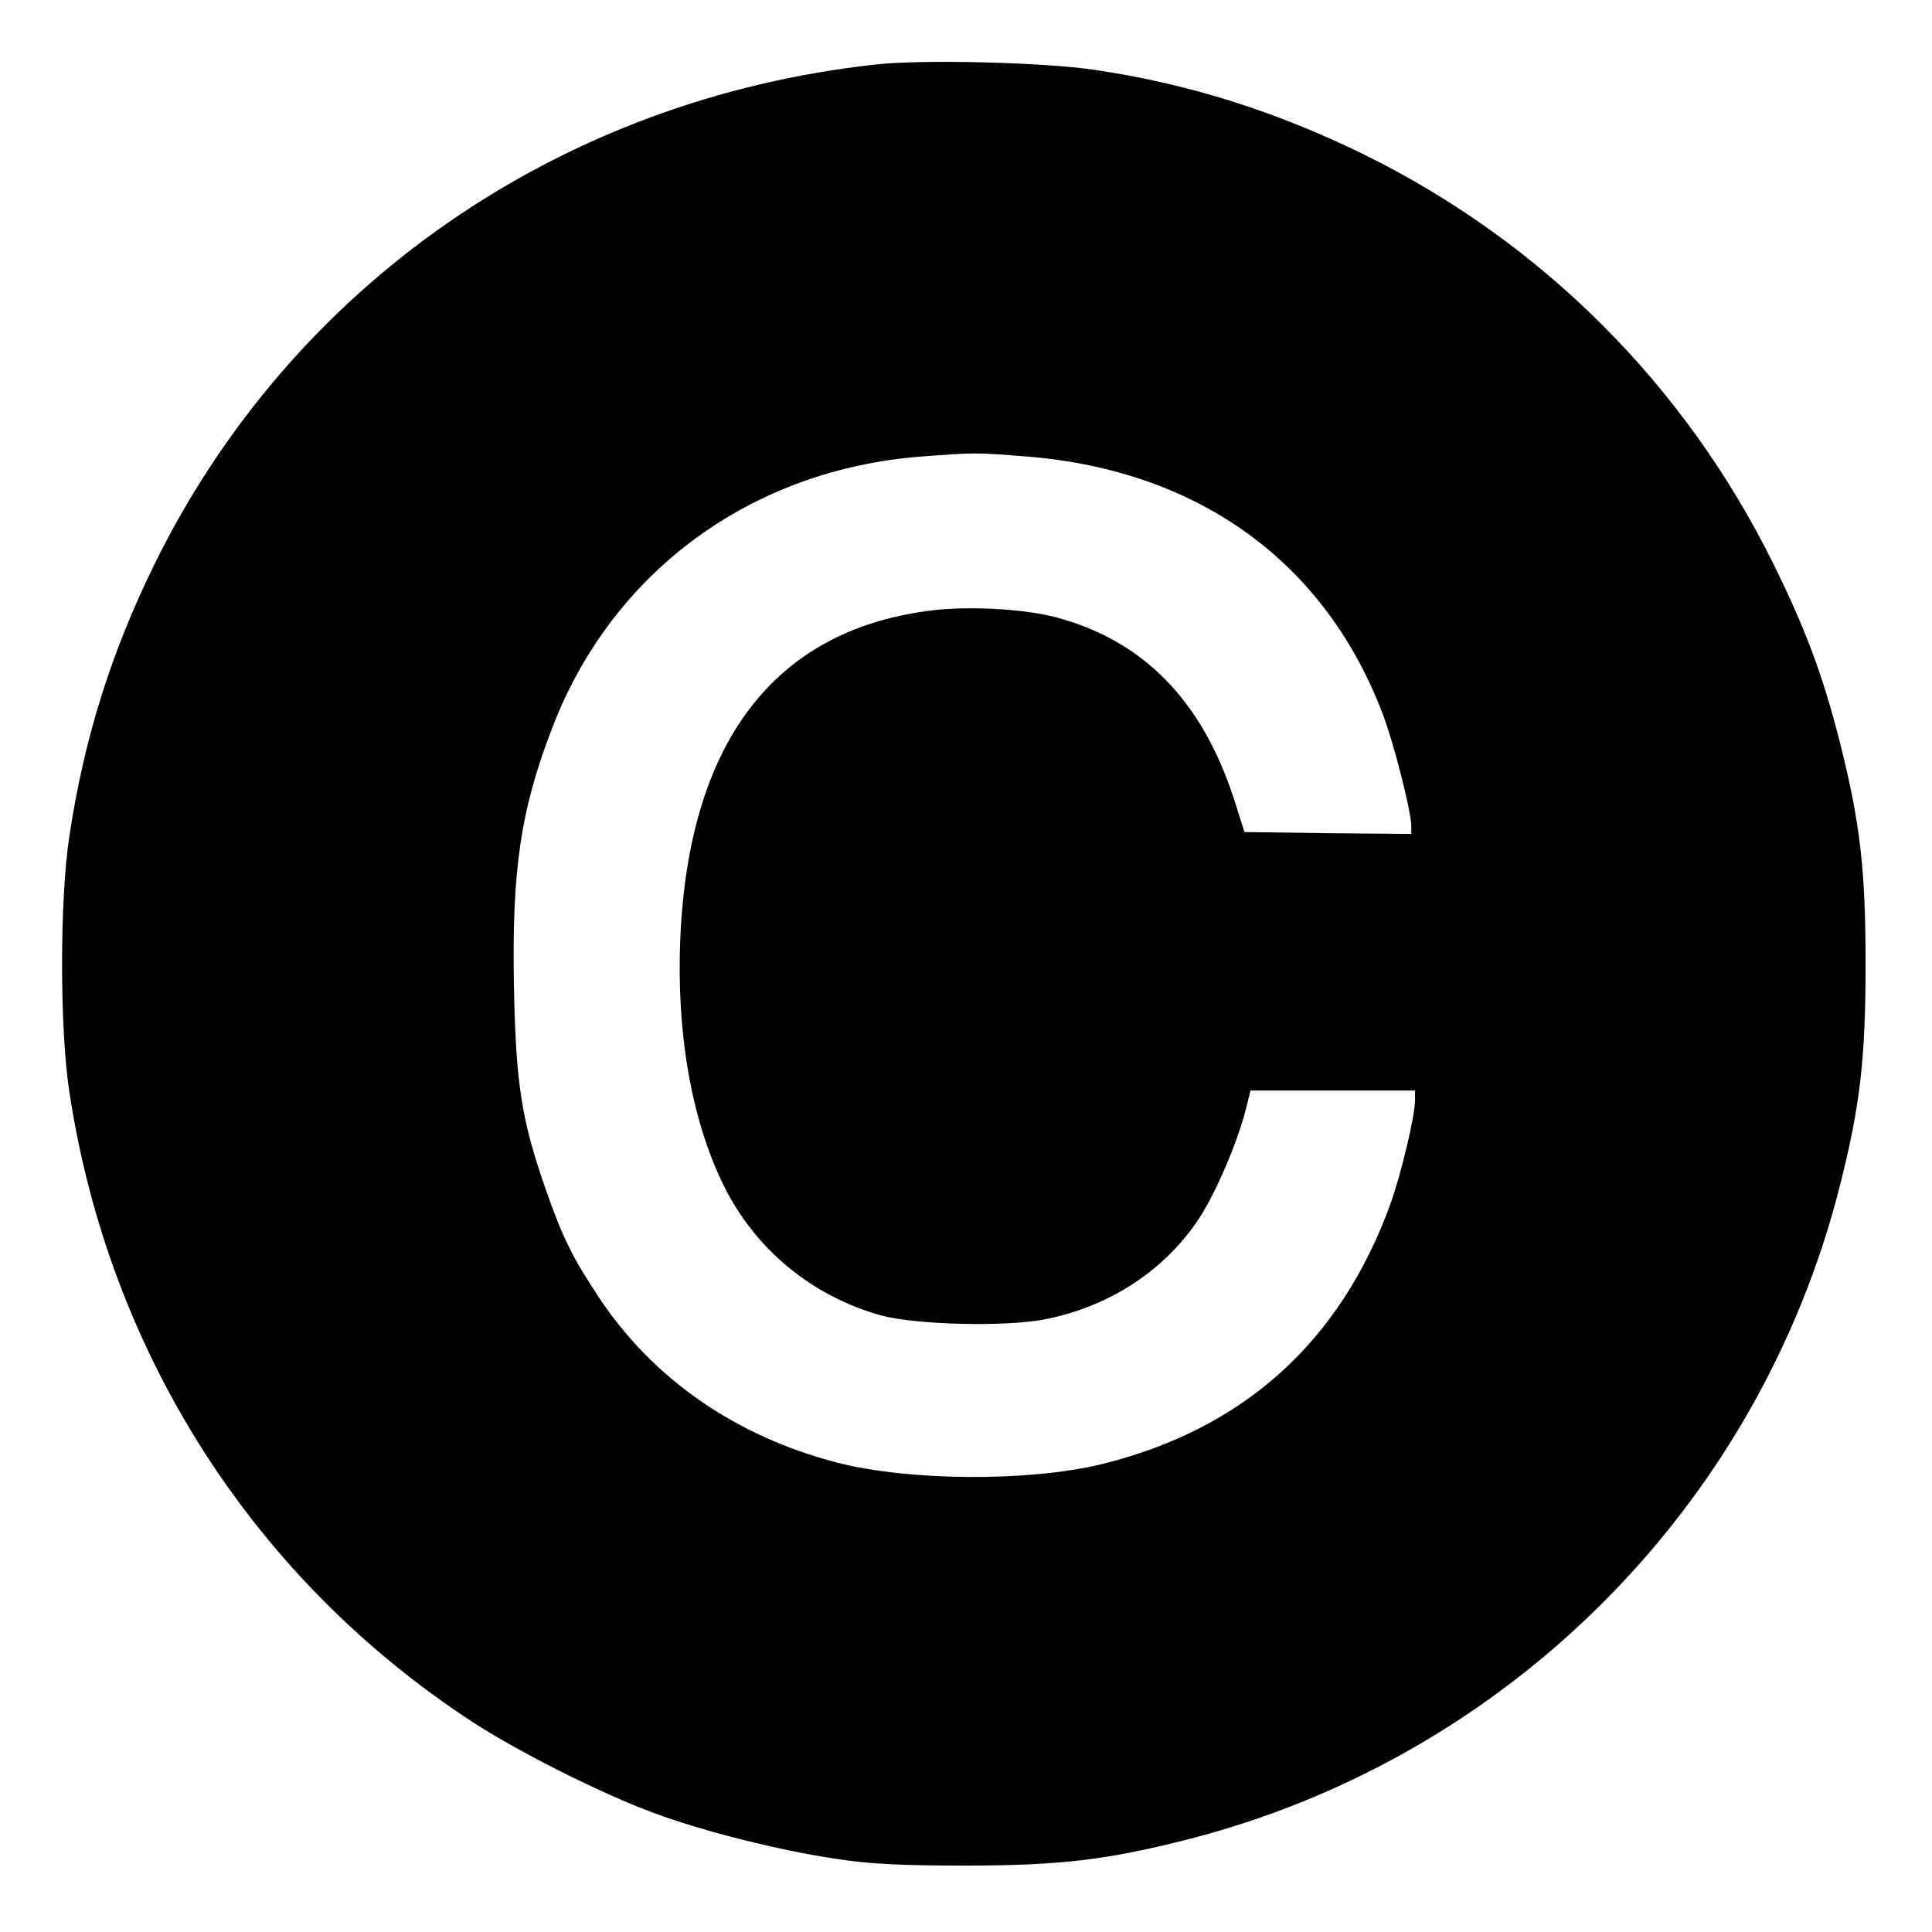 <?xml version="1.0" standalone="no"?>
<!DOCTYPE svg PUBLIC "-//W3C//DTD SVG 20010904//EN"
 "http://www.w3.org/TR/2001/REC-SVG-20010904/DTD/svg10.dtd">
<svg version="1.0" xmlns="http://www.w3.org/2000/svg"
 width="512pt" height="512pt" viewBox="0 0 512 512"
 preserveAspectRatio="xMidYMid meet">
<g transform="translate(0,512) scale(0.1,-0.1)"
fill="#000000" stroke="none">
<path d="M2320 4949 c-837 -92 -1546 -584 -1910 -1323 -116 -236 -187 -463
-226 -721 -26 -167 -26 -513 0 -680 105 -690 487 -1288 1066 -1667 124 -81
345 -192 484 -243 129 -48 332 -99 481 -121 89 -14 178 -18 340 -18 249 0 375
14 591 69 848 216 1513 881 1729 1729 55 216 69 342 69 591 0 249 -14 375 -69
591 -44 174 -91 299 -175 469 -234 474 -612 852 -1084 1085 -235 115 -465 188
-716 225 -135 20 -457 28 -580 14z m403 -1039 c455 -37 790 -281 942 -684 29
-76 75 -258 75 -294 l0 -22 -221 2 -221 3 -27 85 c-85 264 -242 424 -476 485
-86 22 -235 30 -336 16 -409 -54 -633 -350 -656 -865 -11 -251 29 -482 114
-656 84 -171 235 -295 418 -346 92 -25 331 -31 436 -10 171 34 318 131 408
269 44 68 100 199 122 285 l13 52 218 0 218 0 0 -27 c-1 -44 -36 -191 -65
-273 -133 -367 -391 -599 -769 -691 -193 -46 -507 -44 -698 5 -269 70 -488
222 -631 438 -71 107 -97 161 -140 284 -65 185 -80 282 -85 539 -6 311 18 471
103 690 159 411 526 680 975 715 142 11 147 11 283 0z"/>
</g>
</svg>
